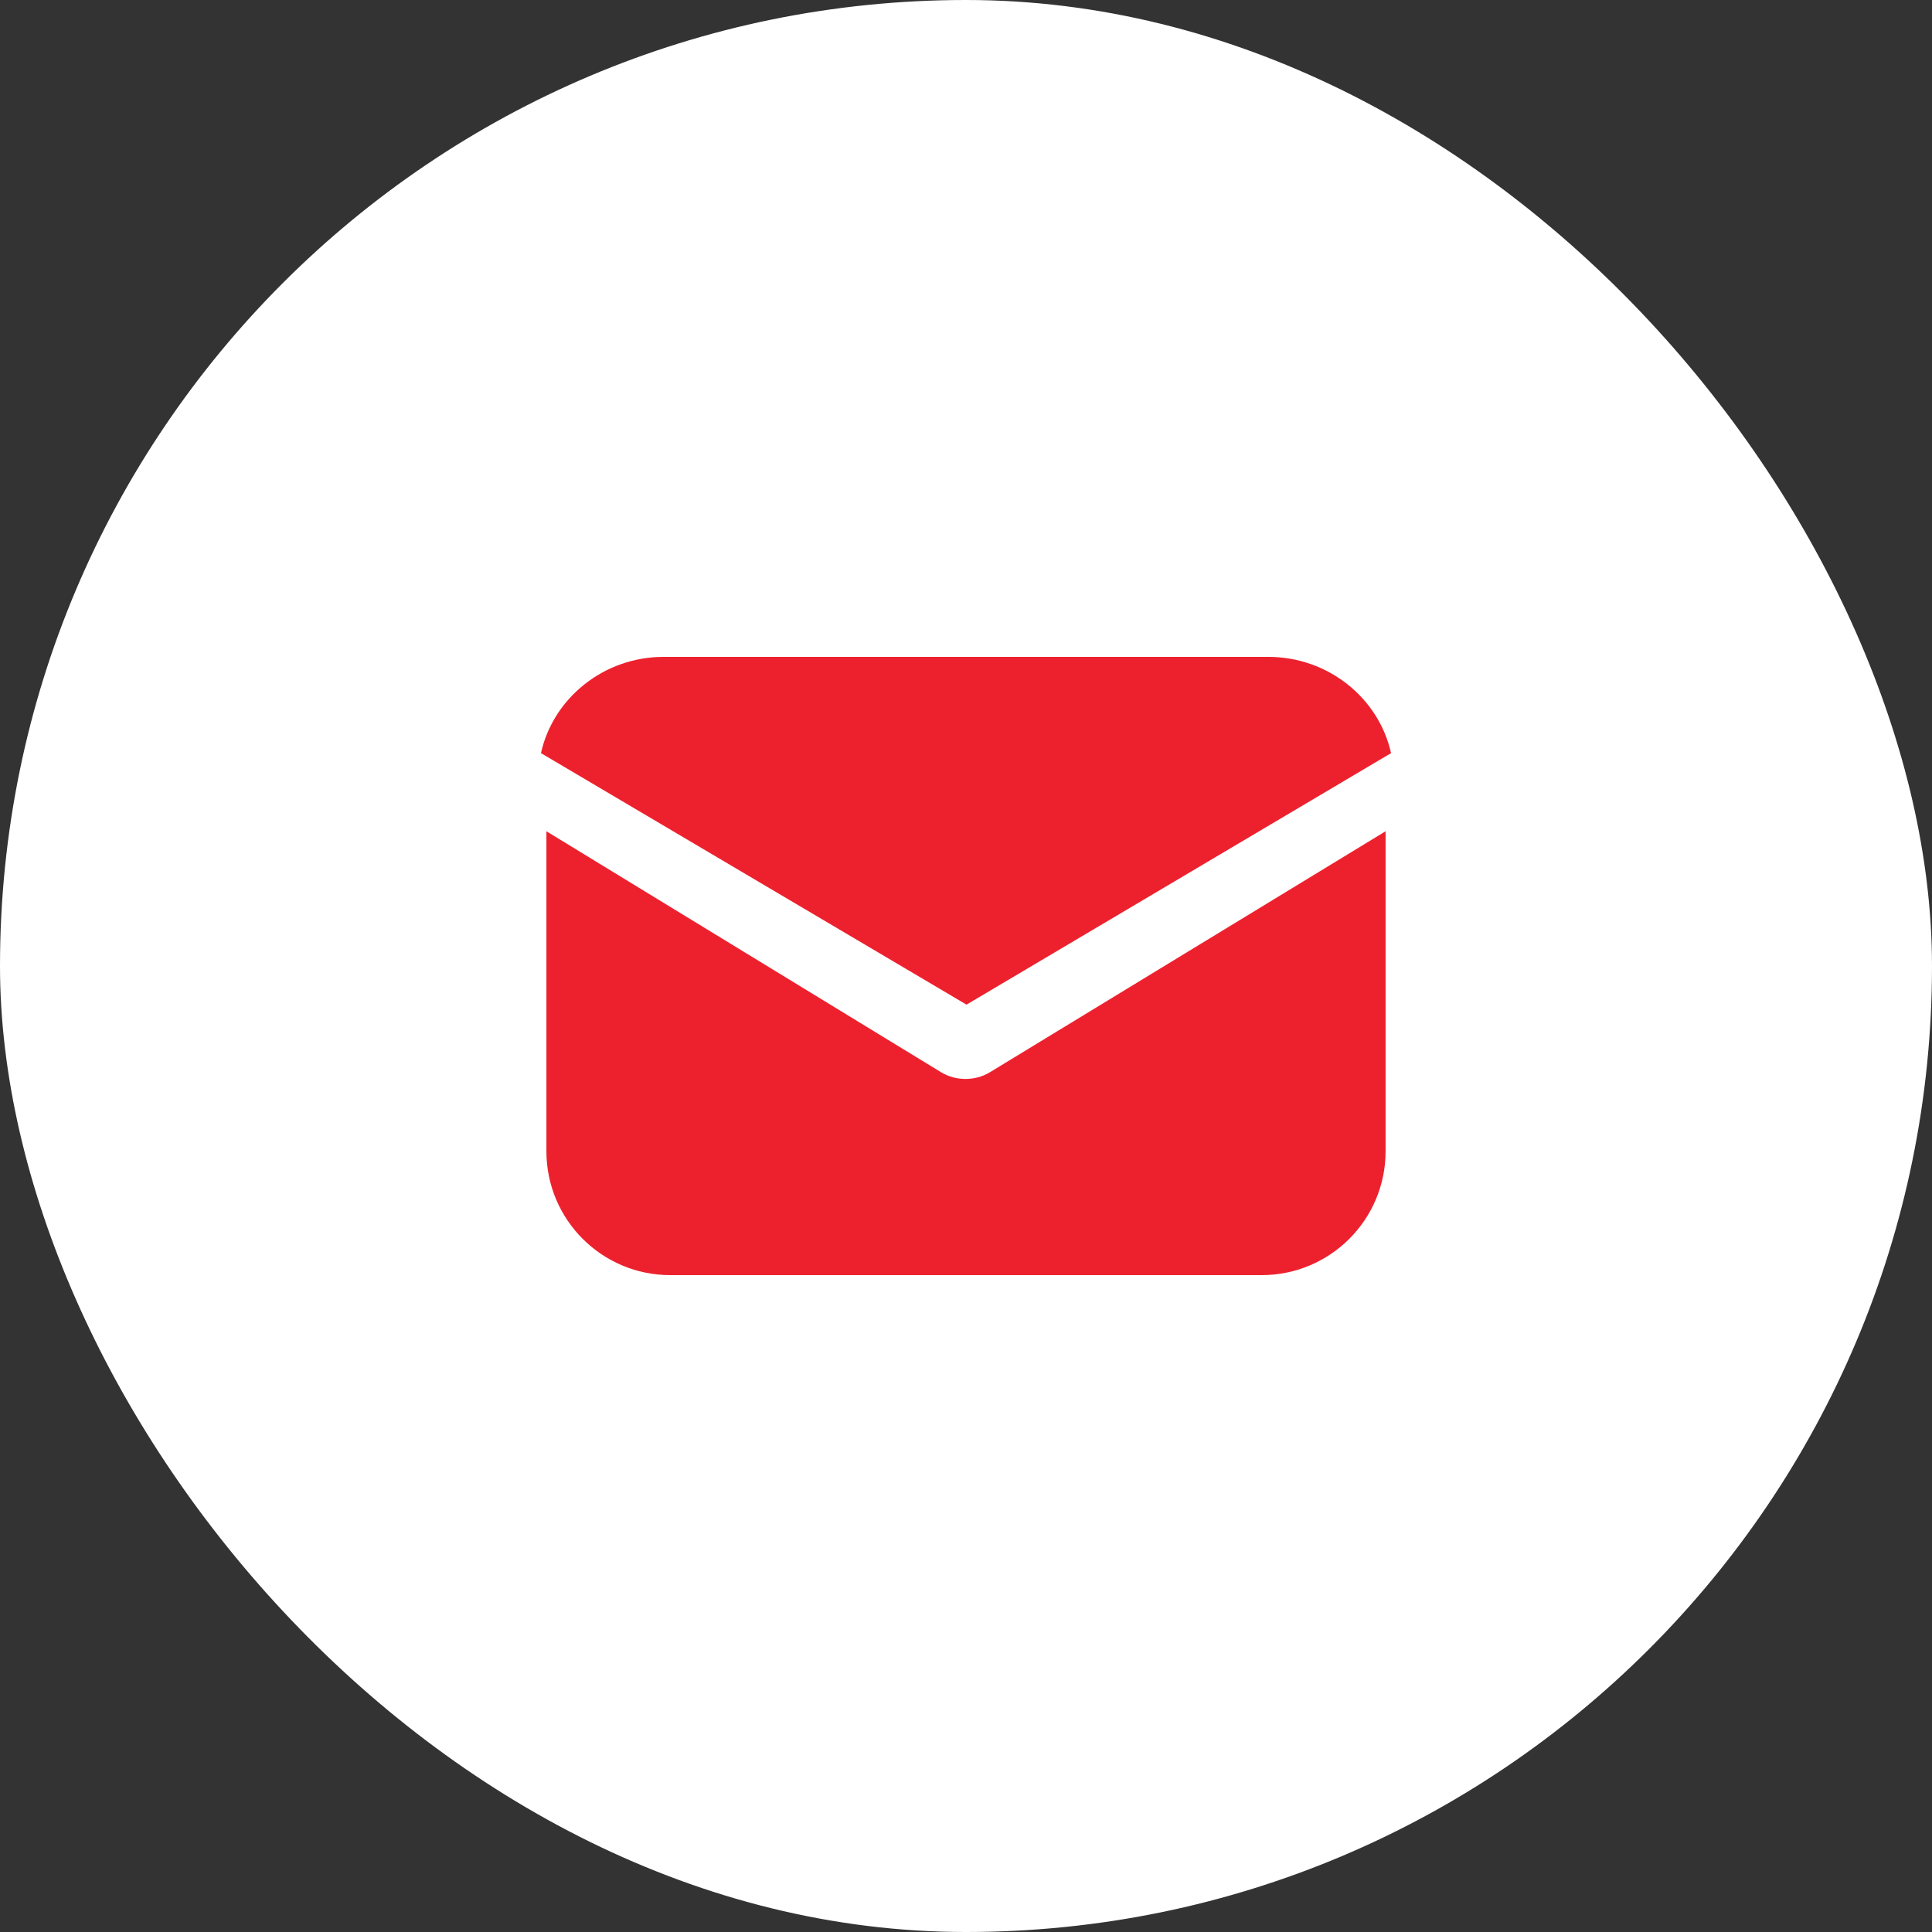 <svg width="50" height="50" viewBox="0 0 50 50" fill="none" xmlns="http://www.w3.org/2000/svg">
<rect x="0" y="0" width="50" height="50" fill="#333333" stroke="none"/>
<rect width="50" height="50" rx="25" fill="white"/>
<path d="M25.628 27.744C25.423 27.872 25.192 27.923 24.987 27.923C24.782 27.923 24.551 27.872 24.346 27.744L14.141 21.513V29.795C14.141 31.564 15.576 33 17.346 33H32.653C34.423 33 35.859 31.564 35.859 29.795V21.513L25.628 27.744Z" fill="#ED212E"/>
<path d="M32.827 17H17.173C15.626 17 14.315 18.068 14 19.491L25.013 26L36 19.491C35.685 18.068 34.374 17 32.827 17Z" fill="#ED212E"/>
</svg>
